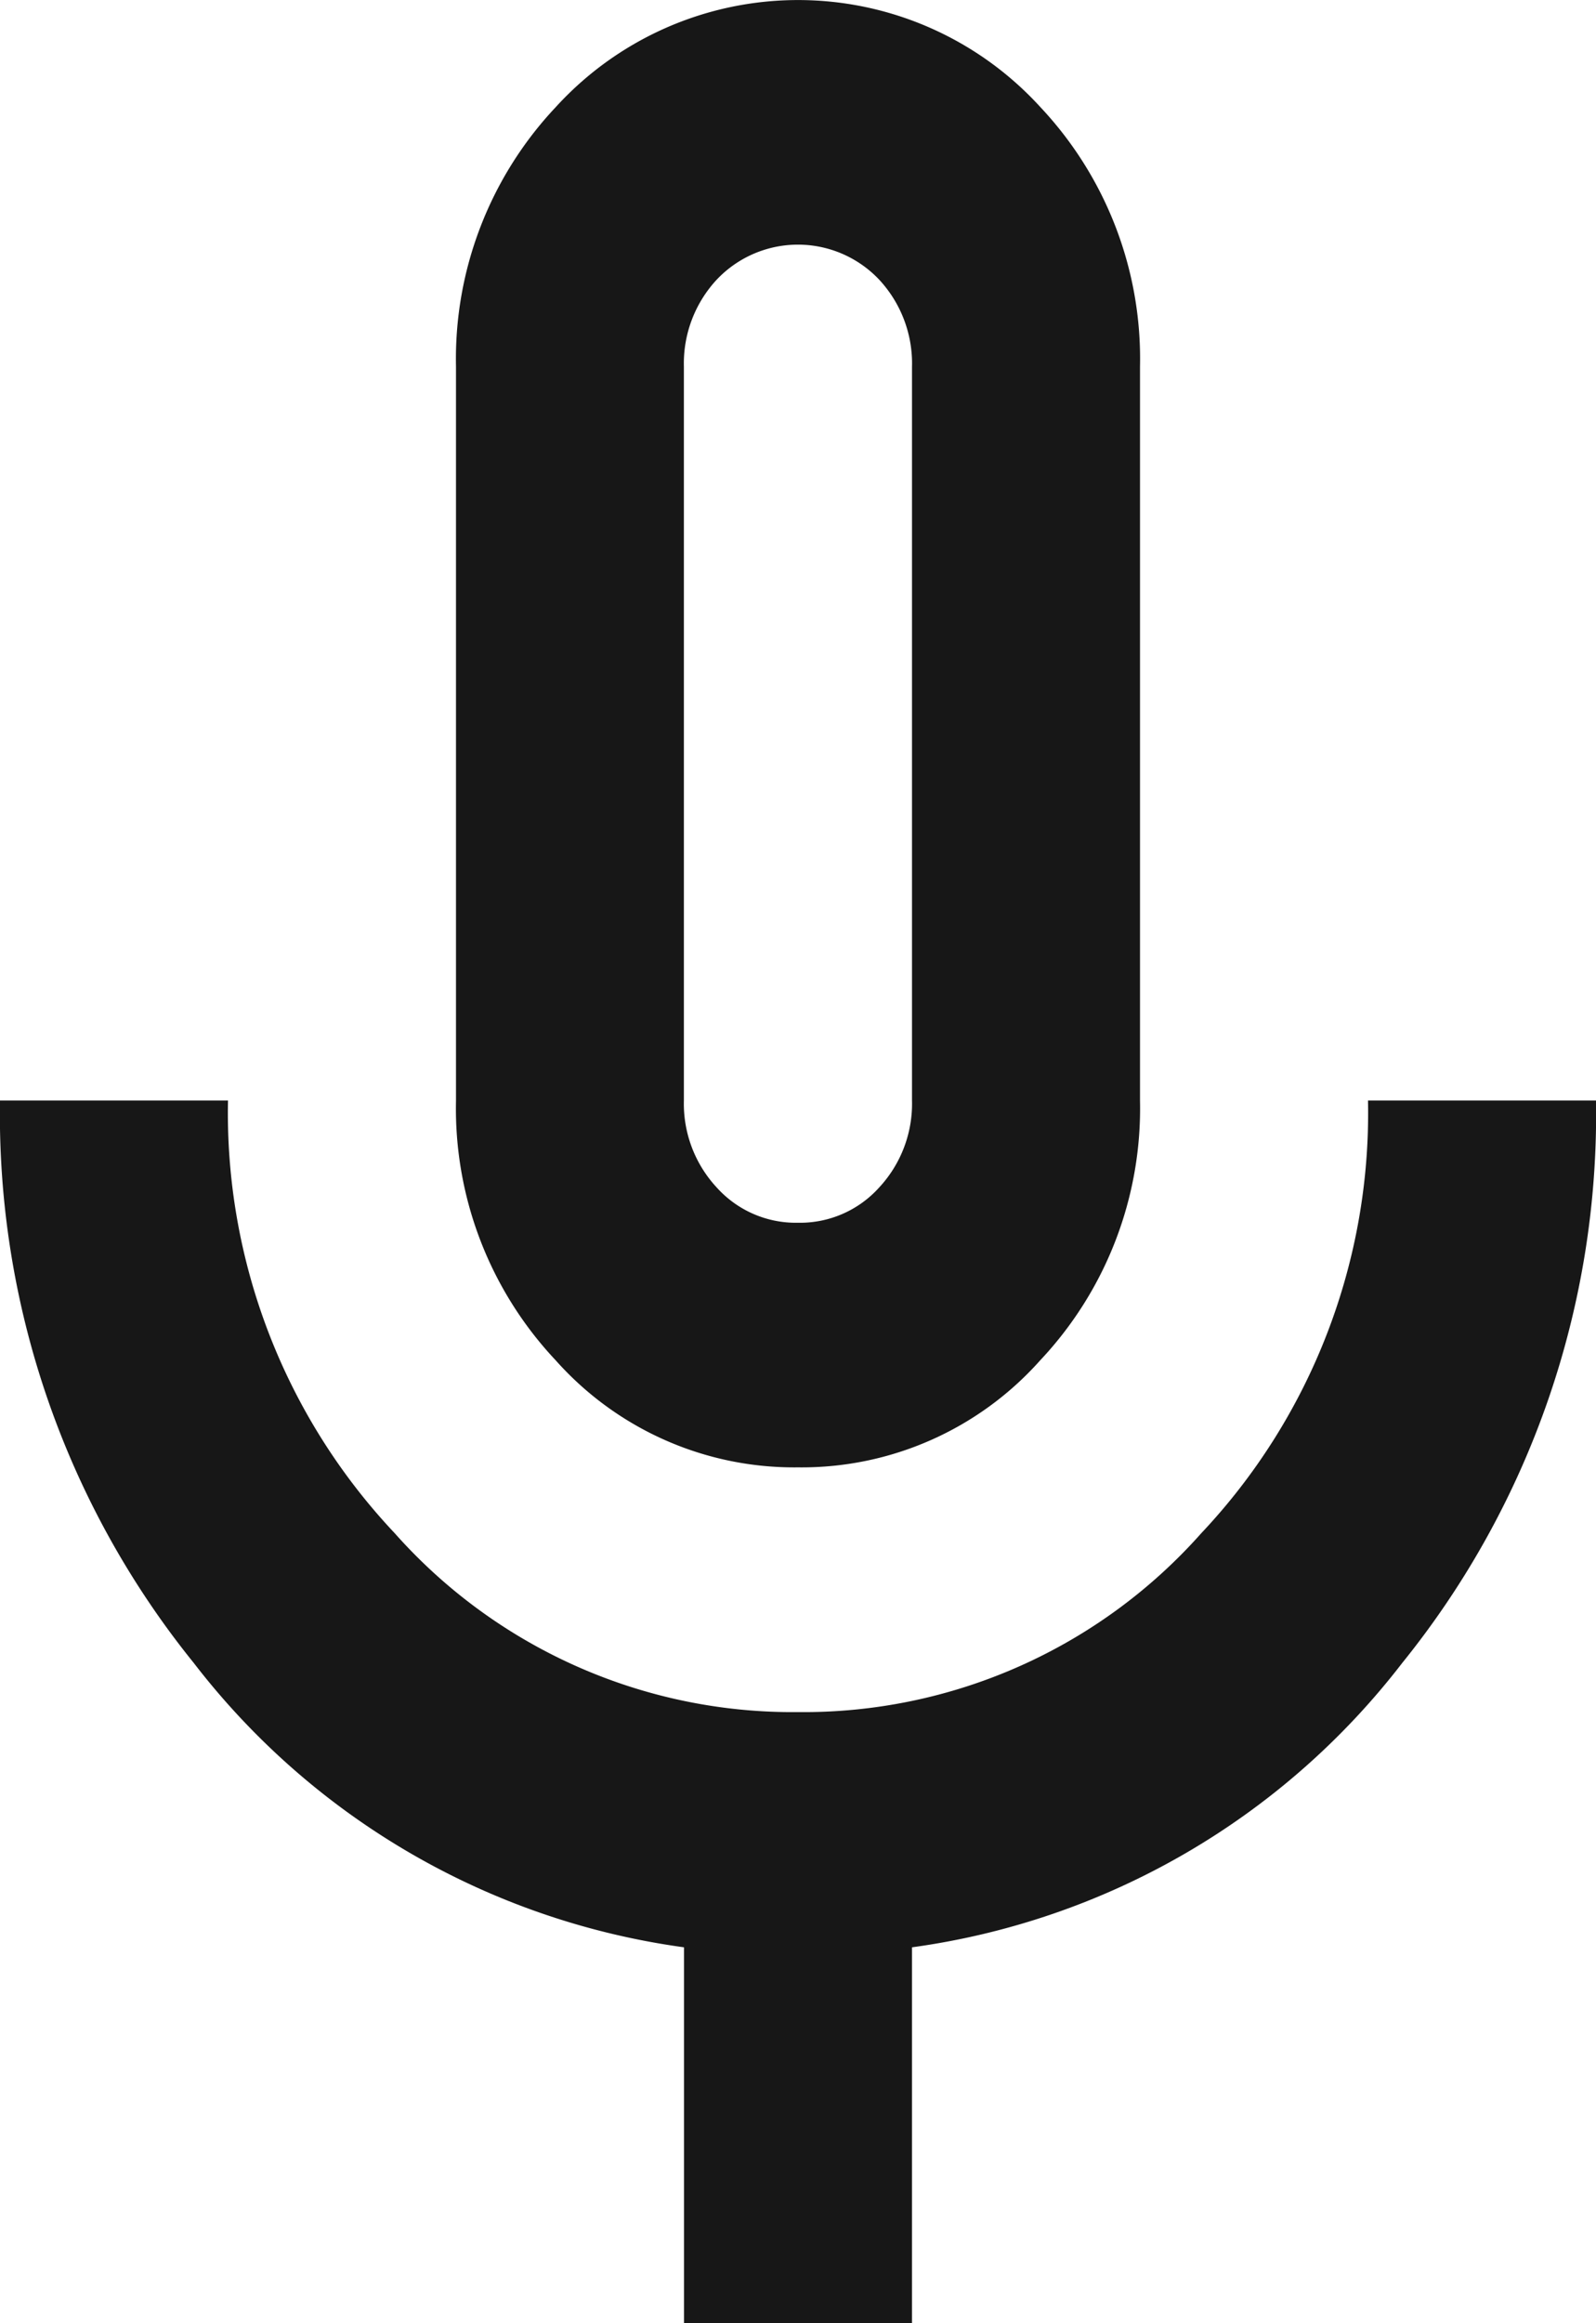 <svg xmlns="http://www.w3.org/2000/svg" width="14.28" height="20.771" viewBox="0 0 14.28 20.771">
    <defs>
        <clipPath id="ci24slps3a">
            <path data-name="Rectangle 4870" style="fill:#171717" d="M0 0h14.28v20.771H0z"/>
        </clipPath>
    </defs>
    <g data-name="Groupe 8793" style="clip-path:url(#ci24slps3a)">
        <path data-name="Tracé 6918" d="M7.14 13.119a2.856 2.856 0 0 1-2.168-.957 3.283 3.283 0 0 1-.892-2.323V3.28A3.283 3.283 0 0 1 4.973.957a2.934 2.934 0 0 1 4.335 0A3.283 3.283 0 0 1 10.2 3.28v6.559a3.283 3.283 0 0 1-.893 2.323 2.856 2.856 0 0 1-2.168.957M6.12 20.771V17.41a6.679 6.679 0 0 1-4.386-2.542A7.8 7.8 0 0 1 0 9.839h2.04a5.473 5.473 0 0 0 1.491 3.868 4.76 4.76 0 0 0 3.609 1.6 4.76 4.76 0 0 0 3.609-1.6 5.473 5.473 0 0 0 1.491-3.868h2.04a7.8 7.8 0 0 1-1.734 5.029A6.679 6.679 0 0 1 8.16 17.41v3.362zm1.02-9.839a.952.952 0 0 0 .726-.315 1.1 1.1 0 0 0 .294-.778V3.28a1.1 1.1 0 0 0-.294-.78 1 1 0 0 0-1.453 0 1.1 1.1 0 0 0-.294.778v6.561a1.1 1.1 0 0 0 .294.778.952.952 0 0 0 .726.315" style="fill:#171717"/>
    </g>
</svg>

